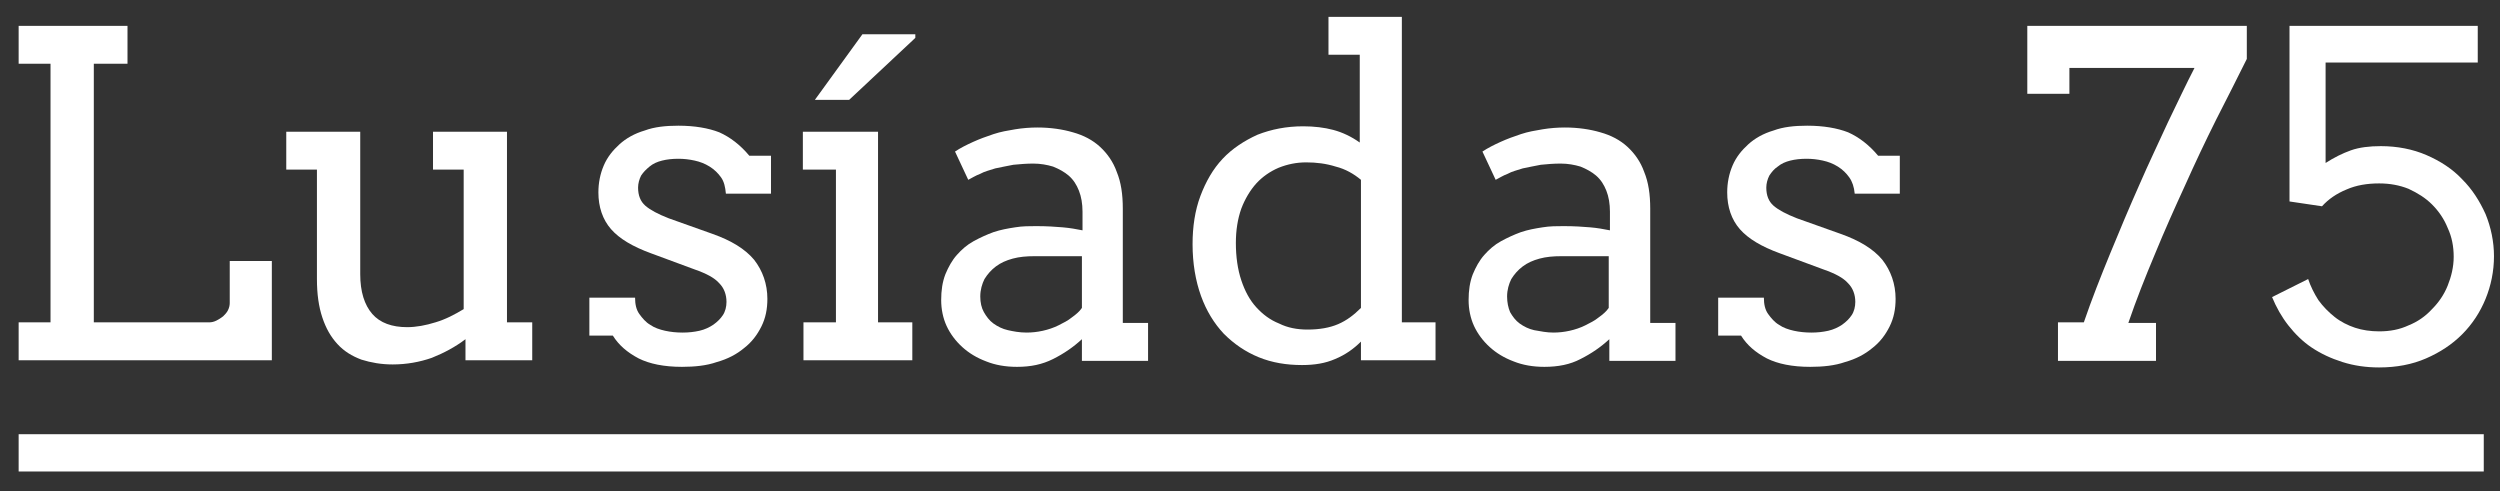<?xml version="1.0" encoding="utf-8"?>
<!-- Generator: Adobe Illustrator 27.6.1, SVG Export Plug-In . SVG Version: 6.00 Build 0)  -->
<svg version="1.1" id="Layer_1" xmlns="http://www.w3.org/2000/svg" xmlns:xlink="http://www.w3.org/1999/xlink" x="0px" y="0px"
	 viewBox="0 0 415.7 81.7" style="enable-background:new 0 0 415.7 81.7;" xml:space="preserve">
<rect x="0" y="0" width="415.7" height="81.7" fill="#333333" stroke="none"/>
<style type="text/css">
	.st0{fill:#FFFFFF;}
</style>
<g>
	<path class="st0" d="M3.1,4.3h18.1v6.3h-5.6v43h19.2c0.4,0,0.8-0.1,1.2-0.3c0.4-0.2,0.7-0.4,1.1-0.7c0.3-0.3,0.6-0.6,0.8-1
		c0.2-0.4,0.3-0.8,0.3-1.2v-7h7v16.5H3.1v-6.3h5.3v-43H3.1V4.3z"/>
	<path class="st0" d="M72,21.9h12.3v31.7h4.2v6.3H77.4v-3.5c-1.7,1.3-3.6,2.3-5.6,3.1c-2,0.7-4.2,1.1-6.5,1.1
		c-1.9,0-3.6-0.3-5.2-0.8c-1.6-0.6-2.9-1.4-4-2.6c-1.1-1.2-1.9-2.6-2.5-4.4c-0.6-1.8-0.9-3.9-0.9-6.4V28.2h-5.1v-6.3h12.3v23.7
		c0,2.9,0.7,5.1,2,6.6c1.3,1.5,3.3,2.2,5.8,2.2c1.5,0,3.1-0.3,4.7-0.8c1.7-0.5,3.2-1.3,4.7-2.2V28.2H72V21.9z"/>
	<path class="st0" d="M119.9,29.5c-0.5-0.7-1.1-1.3-1.9-1.8c-0.8-0.5-1.6-0.8-2.5-1c-0.9-0.2-1.8-0.3-2.7-0.3c-1,0-1.9,0.1-2.7,0.3
		c-0.8,0.2-1.5,0.5-2.1,1s-1,0.9-1.4,1.5c-0.3,0.6-0.5,1.3-0.5,2c0,1.3,0.4,2.3,1.2,3c0.8,0.7,2.1,1.4,3.9,2.1l7.3,2.6
		c3.1,1.1,5.4,2.5,6.9,4.3c1.4,1.8,2.2,4,2.2,6.5c0,1.7-0.3,3.2-1,4.6c-0.7,1.4-1.6,2.6-2.9,3.6c-1.2,1-2.7,1.8-4.5,2.3
		c-1.7,0.6-3.7,0.8-5.8,0.8c-3,0-5.4-0.5-7.2-1.4c-1.9-1-3.3-2.2-4.3-3.8H98v-6.3h7.6c0,1.1,0.2,2,0.7,2.7c0.5,0.7,1.1,1.4,1.8,1.8
		c0.7,0.5,1.6,0.8,2.5,1c0.9,0.2,1.9,0.3,2.9,0.3c1,0,1.9-0.1,2.8-0.3c0.9-0.2,1.7-0.6,2.3-1c0.7-0.5,1.2-1,1.6-1.6
		c0.4-0.6,0.6-1.4,0.6-2.2c0-1.2-0.4-2.3-1.2-3.1c-0.8-0.9-2.1-1.6-4.1-2.3l-7.3-2.7c-3-1.1-5.2-2.4-6.6-4s-2.1-3.7-2.1-6.1
		c0-1.6,0.3-3.1,0.9-4.5c0.6-1.4,1.5-2.5,2.6-3.5c1.1-1,2.5-1.8,4.2-2.3c1.6-0.6,3.5-0.8,5.6-0.8c2.7,0,5,0.4,6.8,1.1
		c1.8,0.8,3.5,2.1,5,3.9h3.6v6.3h-7.5C120.6,31.1,120.4,30.2,119.9,29.5"/>
	<path class="st0" d="M143.4,5.7h8.8v0.6l-11,10.3h-5.7L143.4,5.7z M133.6,21.9H146v31.7h5.7v6.3h-18.1v-6.3h5.4V28.2h-5.5V21.9z"/>
	<path class="st0" d="M170.7,55.3c0.9,0,1.8-0.1,2.7-0.3c0.9-0.2,1.8-0.5,2.6-0.9c0.8-0.4,1.6-0.8,2.2-1.3c0.7-0.5,1.3-1,1.7-1.6
		l0-8.6H172c-1.3,0-2.5,0.1-3.6,0.4c-1.1,0.3-2,0.7-2.8,1.3c-0.8,0.6-1.4,1.3-1.9,2.1c-0.4,0.8-0.7,1.8-0.7,2.9c0,1,0.2,1.9,0.6,2.6
		c0.4,0.7,0.9,1.4,1.6,1.9c0.7,0.5,1.5,0.9,2.4,1.1C168.5,55.1,169.5,55.3,170.7,55.3 M179.9,56.4c-1.4,1.3-3,2.4-4.8,3.3
		c-1.8,0.9-3.7,1.3-6,1.3c-1.9,0-3.6-0.3-5.1-0.9c-1.6-0.6-2.9-1.4-4-2.4c-1.1-1-2-2.2-2.6-3.5c-0.6-1.3-0.9-2.8-0.9-4.3
		c0-1.6,0.2-3,0.7-4.3c0.5-1.2,1.1-2.3,1.9-3.2c0.8-0.9,1.7-1.7,2.8-2.3c1.1-0.6,2.2-1.1,3.3-1.5c1.2-0.4,2.3-0.6,3.6-0.8
		c1.2-0.2,2.4-0.2,3.5-0.2c1.8,0,3.2,0.1,4.4,0.2c1.2,0.1,2.3,0.3,3.3,0.5l0-3.1c0-1.3-0.2-2.5-0.6-3.5c-0.4-1-0.9-1.8-1.7-2.5
		c-0.7-0.6-1.6-1.1-2.6-1.5c-1-0.3-2.1-0.5-3.3-0.5c-1.1,0-2.3,0.1-3.3,0.2c-1.1,0.2-2,0.4-3,0.6c-0.9,0.3-1.8,0.5-2.5,0.9
		c-0.8,0.3-1.4,0.7-2,1l-2.2-4.7c0.9-0.6,1.9-1.1,3-1.6c1.1-0.5,2.2-0.9,3.4-1.3c1.2-0.4,2.4-0.6,3.6-0.8c1.2-0.2,2.5-0.3,3.7-0.3
		c2.2,0,4.2,0.3,5.9,0.8c1.8,0.5,3.3,1.3,4.5,2.4c1.2,1.1,2.2,2.5,2.8,4.2c0.7,1.7,1,3.7,1,6.1l0,19h4.2v6.3h-11V56.4z"/>
	<path class="st0" d="M217.4,54.8c2,0,3.7-0.3,5.1-0.9c1.4-0.6,2.6-1.5,3.8-2.7V29.9c-1.2-1-2.6-1.8-4.2-2.2
		c-1.6-0.5-3.2-0.7-4.9-0.7c-1.6,0-3.1,0.3-4.6,0.9c-1.4,0.6-2.7,1.5-3.7,2.6s-1.9,2.6-2.5,4.2c-0.6,1.7-0.9,3.6-0.9,5.7
		c0,2.3,0.3,4.4,0.9,6.2c0.6,1.8,1.4,3.3,2.5,4.5c1.1,1.2,2.3,2.1,3.8,2.7C214.1,54.5,215.7,54.8,217.4,54.8 M221.1,2.8h12v50.8h5.6
		v6.3h-12.4v-3.1c-1.2,1.2-2.6,2.2-4.3,2.9c-1.6,0.7-3.4,1-5.5,1c-2.6,0-5-0.4-7.2-1.3c-2.2-0.9-4.1-2.2-5.8-3.9
		c-1.6-1.7-2.9-3.8-3.8-6.3c-0.9-2.5-1.4-5.4-1.4-8.6c0-2.9,0.4-5.6,1.3-8c0.9-2.4,2.1-4.5,3.7-6.2c1.6-1.7,3.6-3,5.8-4
		c2.3-0.9,4.8-1.4,7.6-1.4c1.8,0,3.5,0.2,5,0.6c1.5,0.4,3,1.1,4.4,2.1V9.1h-5.2V2.8z"/>
	<path class="st0" d="M258.3,55.3c0.9,0,1.8-0.1,2.7-0.3c0.9-0.2,1.8-0.5,2.6-0.9c0.8-0.4,1.6-0.8,2.2-1.3c0.7-0.5,1.3-1,1.7-1.6
		l0-8.6h-7.9c-1.3,0-2.5,0.1-3.6,0.4s-2,0.7-2.8,1.3c-0.8,0.6-1.4,1.3-1.9,2.1c-0.4,0.8-0.7,1.8-0.7,2.9c0,1,0.2,1.9,0.5,2.6
		c0.4,0.7,0.9,1.4,1.6,1.9c0.7,0.5,1.5,0.9,2.4,1.1C256.2,55.1,257.2,55.3,258.3,55.3 M267.6,56.4c-1.4,1.3-3,2.4-4.8,3.3
		c-1.7,0.9-3.7,1.3-6,1.3c-1.9,0-3.6-0.3-5.1-0.9c-1.6-0.6-2.9-1.4-4-2.4c-1.1-1-2-2.2-2.6-3.5c-0.6-1.3-0.9-2.8-0.9-4.3
		c0-1.6,0.2-3,0.7-4.3c0.5-1.2,1.1-2.3,1.9-3.2c0.8-0.9,1.7-1.7,2.8-2.3c1.1-0.6,2.2-1.1,3.3-1.5c1.2-0.4,2.3-0.6,3.6-0.8
		c1.2-0.2,2.4-0.2,3.5-0.2c1.8,0,3.2,0.1,4.4,0.2c1.2,0.1,2.3,0.3,3.3,0.5l0-3.1c0-1.3-0.2-2.5-0.6-3.5c-0.4-1-0.9-1.8-1.7-2.5
		c-0.7-0.6-1.6-1.1-2.6-1.5c-1-0.3-2.1-0.5-3.3-0.5c-1.2,0-2.3,0.1-3.3,0.2c-1.1,0.2-2,0.4-3,0.6c-0.9,0.3-1.8,0.5-2.5,0.9
		c-0.8,0.3-1.4,0.7-2,1l-2.2-4.7c0.9-0.6,1.9-1.1,3-1.6c1.1-0.5,2.2-0.9,3.4-1.3c1.2-0.4,2.4-0.6,3.6-0.8s2.5-0.3,3.7-0.3
		c2.2,0,4.2,0.3,5.9,0.8c1.8,0.5,3.3,1.3,4.5,2.4c1.2,1.1,2.2,2.5,2.8,4.2c0.7,1.7,1,3.7,1,6.1l0,19h4.2v6.3h-11V56.4z"/>
	<path class="st0" d="M307.5,29.5c-0.5-0.7-1.1-1.3-1.9-1.8c-0.8-0.5-1.6-0.8-2.5-1s-1.8-0.3-2.7-0.3c-1,0-1.9,0.1-2.7,0.3
		c-0.8,0.2-1.5,0.5-2.1,1c-0.6,0.4-1,0.9-1.4,1.5c-0.3,0.6-0.5,1.3-0.5,2c0,1.3,0.4,2.3,1.2,3c0.8,0.7,2.1,1.4,3.9,2.1l7.3,2.6
		c3.1,1.1,5.4,2.5,6.9,4.3c1.4,1.8,2.2,4,2.2,6.5c0,1.7-0.3,3.2-1,4.6c-0.7,1.4-1.6,2.6-2.9,3.6c-1.2,1-2.7,1.8-4.5,2.3
		c-1.7,0.6-3.7,0.8-5.8,0.8c-3,0-5.4-0.5-7.2-1.4c-1.9-1-3.3-2.2-4.3-3.8h-3.8v-6.3h7.6c0,1.1,0.2,2,0.7,2.7
		c0.5,0.7,1.1,1.4,1.8,1.8c0.7,0.5,1.6,0.8,2.5,1c0.9,0.2,1.9,0.3,2.9,0.3c1,0,1.9-0.1,2.8-0.3c0.9-0.2,1.7-0.6,2.3-1
		c0.7-0.5,1.2-1,1.6-1.6c0.4-0.6,0.6-1.4,0.6-2.2c0-1.2-0.4-2.3-1.2-3.1c-0.8-0.9-2.1-1.6-4.1-2.3l-7.3-2.7c-3-1.1-5.2-2.4-6.6-4
		c-1.4-1.6-2.1-3.7-2.1-6.1c0-1.6,0.3-3.1,0.9-4.5c0.6-1.4,1.5-2.5,2.6-3.5c1.1-1,2.5-1.8,4.2-2.3c1.6-0.6,3.5-0.8,5.6-0.8
		c2.7,0,5,0.4,6.8,1.1c1.8,0.8,3.5,2.1,5,3.9h3.6v6.3h-7.5C308.3,31.1,308,30.2,307.5,29.5"/>
	<path class="st0" d="M342.2,53.6h4.3c1.3-3.8,2.8-7.6,4.4-11.5c1.6-3.9,3.2-7.7,4.8-11.3c1.6-3.7,3.3-7.2,4.8-10.5
		c1.6-3.3,3-6.3,4.4-9h-20.8v4.3h-7V4.3h36.5v5.5c-1.6,3.2-3.3,6.6-5.1,10.1c-1.8,3.6-3.5,7.2-5.2,11c-1.7,3.7-3.4,7.5-5,11.4
		c-1.6,3.8-3.1,7.6-4.4,11.4h4.6v6.3h-16.3V53.6z"/>
	<path class="st0" d="M386.7,27.1c1.4-0.9,2.8-1.6,4.2-2.1c1.4-0.5,3.1-0.7,5-0.7c2.7,0,5.3,0.5,7.6,1.5c2.3,1,4.3,2.3,5.9,4
		c1.7,1.7,2.9,3.6,3.9,5.8c0.9,2.2,1.4,4.6,1.4,7c0,2.5-0.5,4.9-1.4,7.1c-0.9,2.2-2.2,4.2-3.9,5.9c-1.7,1.7-3.7,3-6,4
		c-2.3,1-4.9,1.5-7.8,1.5c-2.2,0-4.2-0.3-6.1-0.9c-1.9-0.6-3.6-1.4-5.1-2.4c-1.5-1-2.8-2.3-3.9-3.7s-2-3-2.7-4.7l6-3
		c0.4,1.2,1,2.4,1.7,3.5c0.8,1.1,1.7,2,2.7,2.8c1,0.8,2.2,1.4,3.4,1.8c1.2,0.4,2.6,0.6,4,0.6c1.8,0,3.4-0.3,4.9-1
		c1.5-0.6,2.8-1.5,3.9-2.7c1.1-1.1,2-2.4,2.6-3.9c0.6-1.5,1-3.1,1-4.8c0-1.7-0.3-3.3-1-4.8c-0.6-1.5-1.5-2.8-2.6-3.9
		c-1.1-1.1-2.4-1.9-3.9-2.6c-1.5-0.6-3.1-0.9-4.9-0.9c-2,0-3.8,0.3-5.4,1c-1.7,0.7-3,1.6-4.1,2.8l-5.4-0.8V4.3H412v6.1h-25.3V27.1z"
		/>
	<rect x="3.1" y="72.2" class="st0" width="409.9" height="6.2"/>
</g>
</svg>
